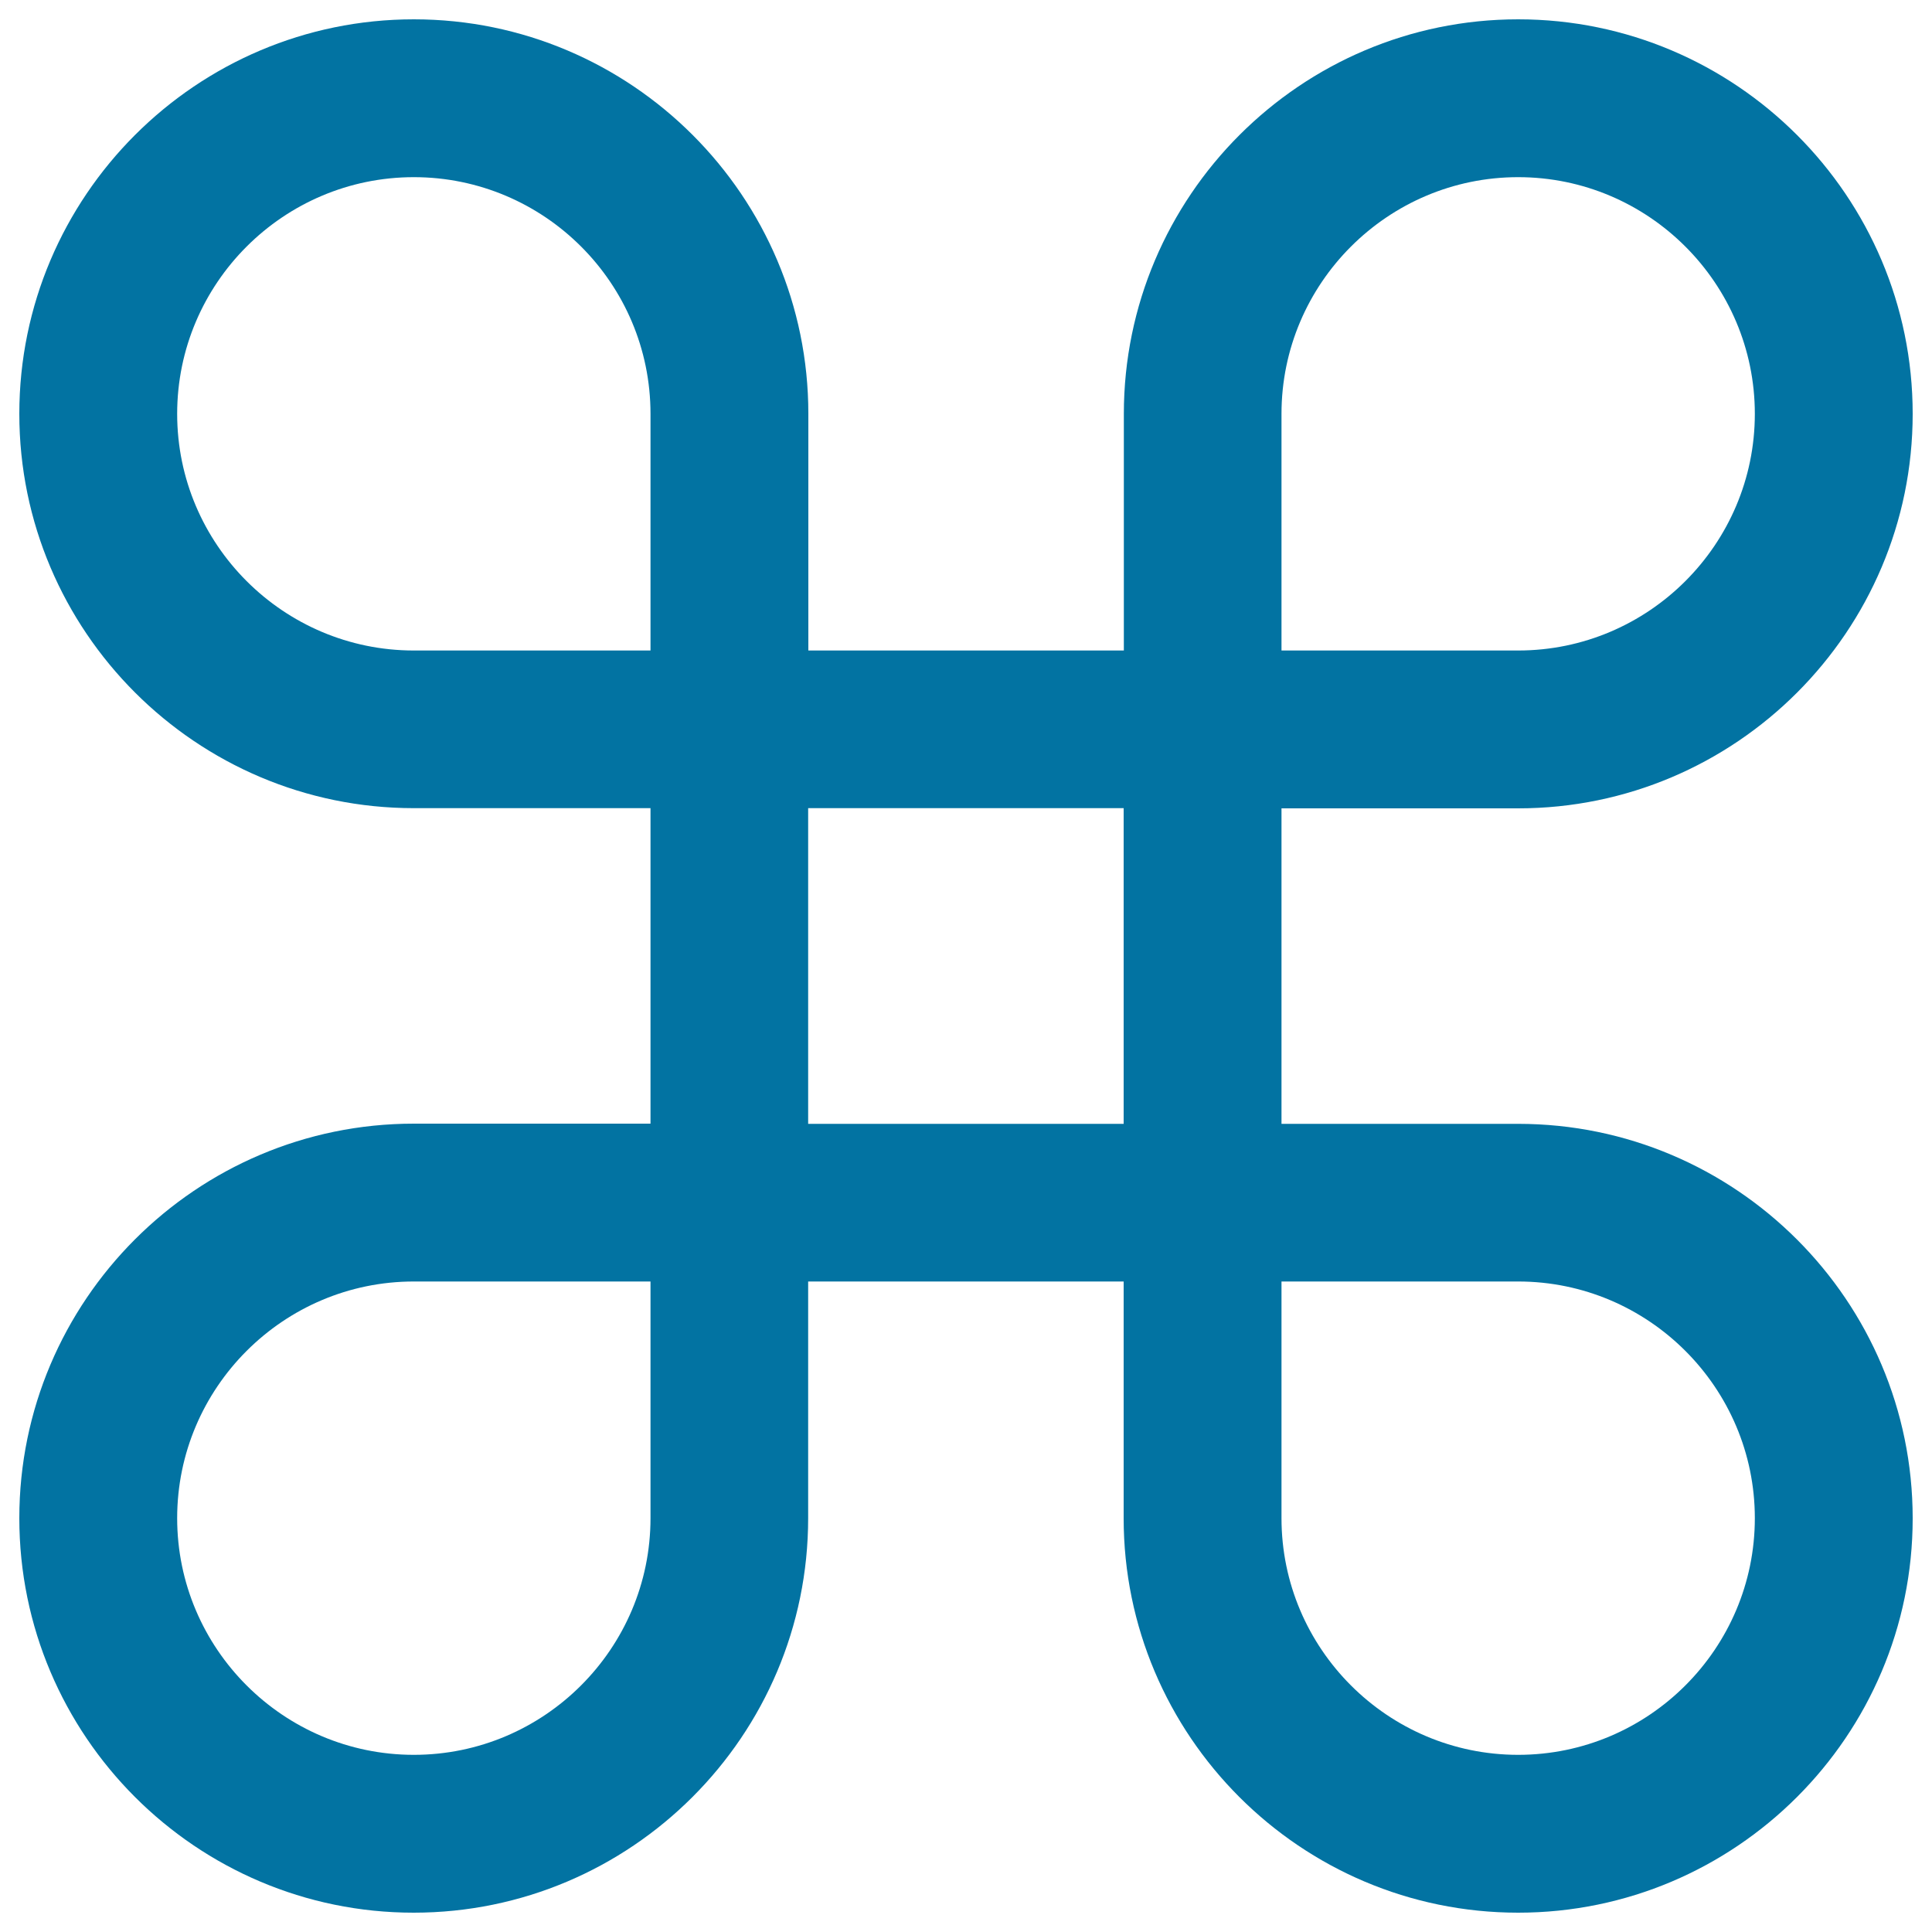 <svg xmlns="http://www.w3.org/2000/svg" viewBox="0 0 1000 1000" style="fill:#0273a2">
<title>Command Cmd SVG icon</title>
<g><path d="M785.8,990c-112.6,0-204.2-91.6-204.2-204.2V663.3H418.3v122.5c0,112.6-91.6,204.2-204.2,204.2C101.6,990,10,898.4,10,785.8c0-112.6,91.6-204.2,204.2-204.2h122.5V418.3H214.2C101.6,418.3,10,326.7,10,214.2C10,101.6,101.6,10,214.2,10c112.6,0,204.2,91.6,204.2,204.2v122.5h163.3V214.2C581.7,101.6,673.3,10,785.8,10C898.4,10,990,101.6,990,214.2c0,112.6-91.6,204.2-204.2,204.2H663.3v163.3h122.5c112.6,0,204.2,91.6,204.2,204.2C990,898.4,898.4,990,785.8,990z M663.3,663.3v122.5c0,67.5,55,122.5,122.5,122.5s122.5-55,122.5-122.5s-55-122.5-122.5-122.5H663.3z M214.2,663.3c-67.5,0-122.5,55-122.5,122.5s55,122.5,122.5,122.5c67.5,0,122.5-55,122.5-122.5V663.3H214.2z M418.3,581.7h163.3V418.3H418.3V581.7z M663.3,336.7h122.5c67.5,0,122.5-55,122.5-122.5c0-67.5-55-122.5-122.5-122.5s-122.5,55-122.5,122.5V336.7z M214.2,91.7c-67.5,0-122.5,55-122.5,122.5c0,67.5,55,122.5,122.5,122.5h122.5V214.2C336.7,146.6,281.7,91.7,214.2,91.7z"/></g>
</svg>